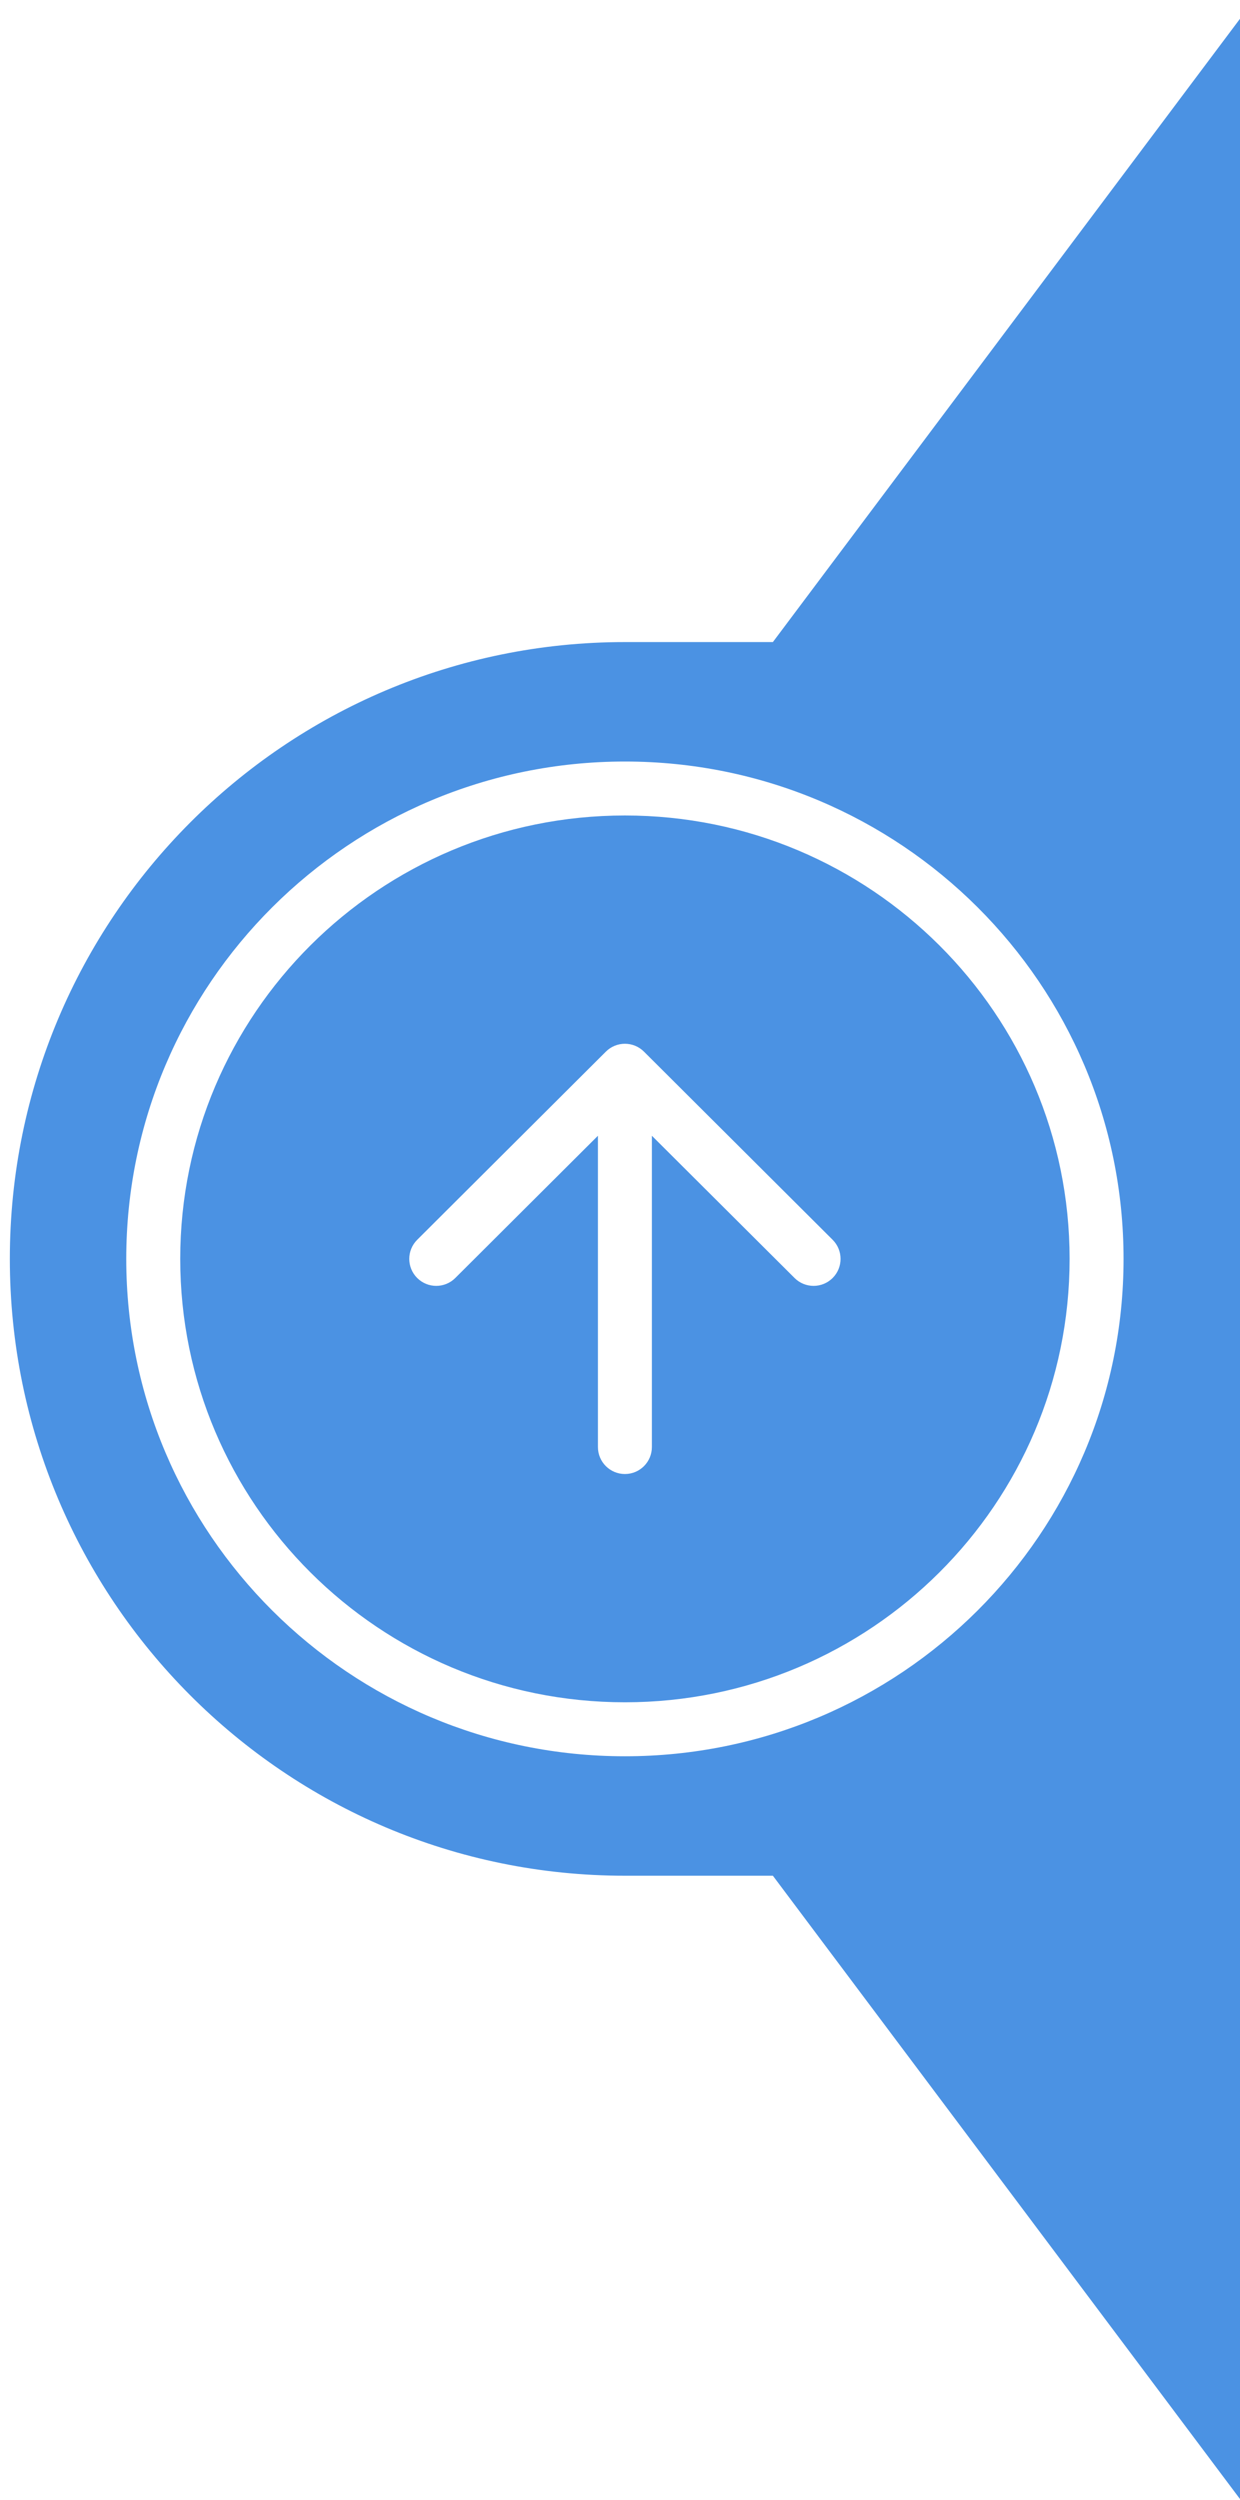 <svg width="63" height="127" viewBox="0 0 63 127" fill="none" xmlns="http://www.w3.org/2000/svg">
<path fill-rule="evenodd" clip-rule="evenodd" d="M0.5 63.956C0.5 81.263 14.491 95.293 31.75 95.293H39.267L63 126.959V0.953L39.267 32.619H31.75C14.491 32.619 0.5 46.649 0.5 63.956ZM9.157 63.956C9.157 51.519 19.268 41.429 31.75 41.429C44.231 41.429 54.343 51.519 54.343 63.956C54.343 76.393 44.231 86.482 31.75 86.482C19.268 86.482 9.157 76.393 9.157 63.956ZM31.75 38.688C17.762 38.688 6.415 49.997 6.415 63.956C6.415 77.914 17.762 89.224 31.75 89.224C45.738 89.224 57.084 77.914 57.084 63.956C57.084 49.997 45.738 38.688 31.75 38.688ZM30.782 53.427L21.197 62.985C20.66 63.52 20.659 64.388 21.194 64.924C21.728 65.46 22.596 65.461 23.132 64.926L30.379 57.7V73.515C30.379 74.272 30.993 74.885 31.75 74.885C32.507 74.885 33.12 74.272 33.12 73.515V57.7L40.368 64.926C40.904 65.461 41.771 65.46 42.306 64.924C42.84 64.388 42.839 63.52 42.303 62.985L32.718 53.427C32.183 52.893 31.317 52.893 30.782 53.427Z" fill="#4B92E3"/>
</svg>

